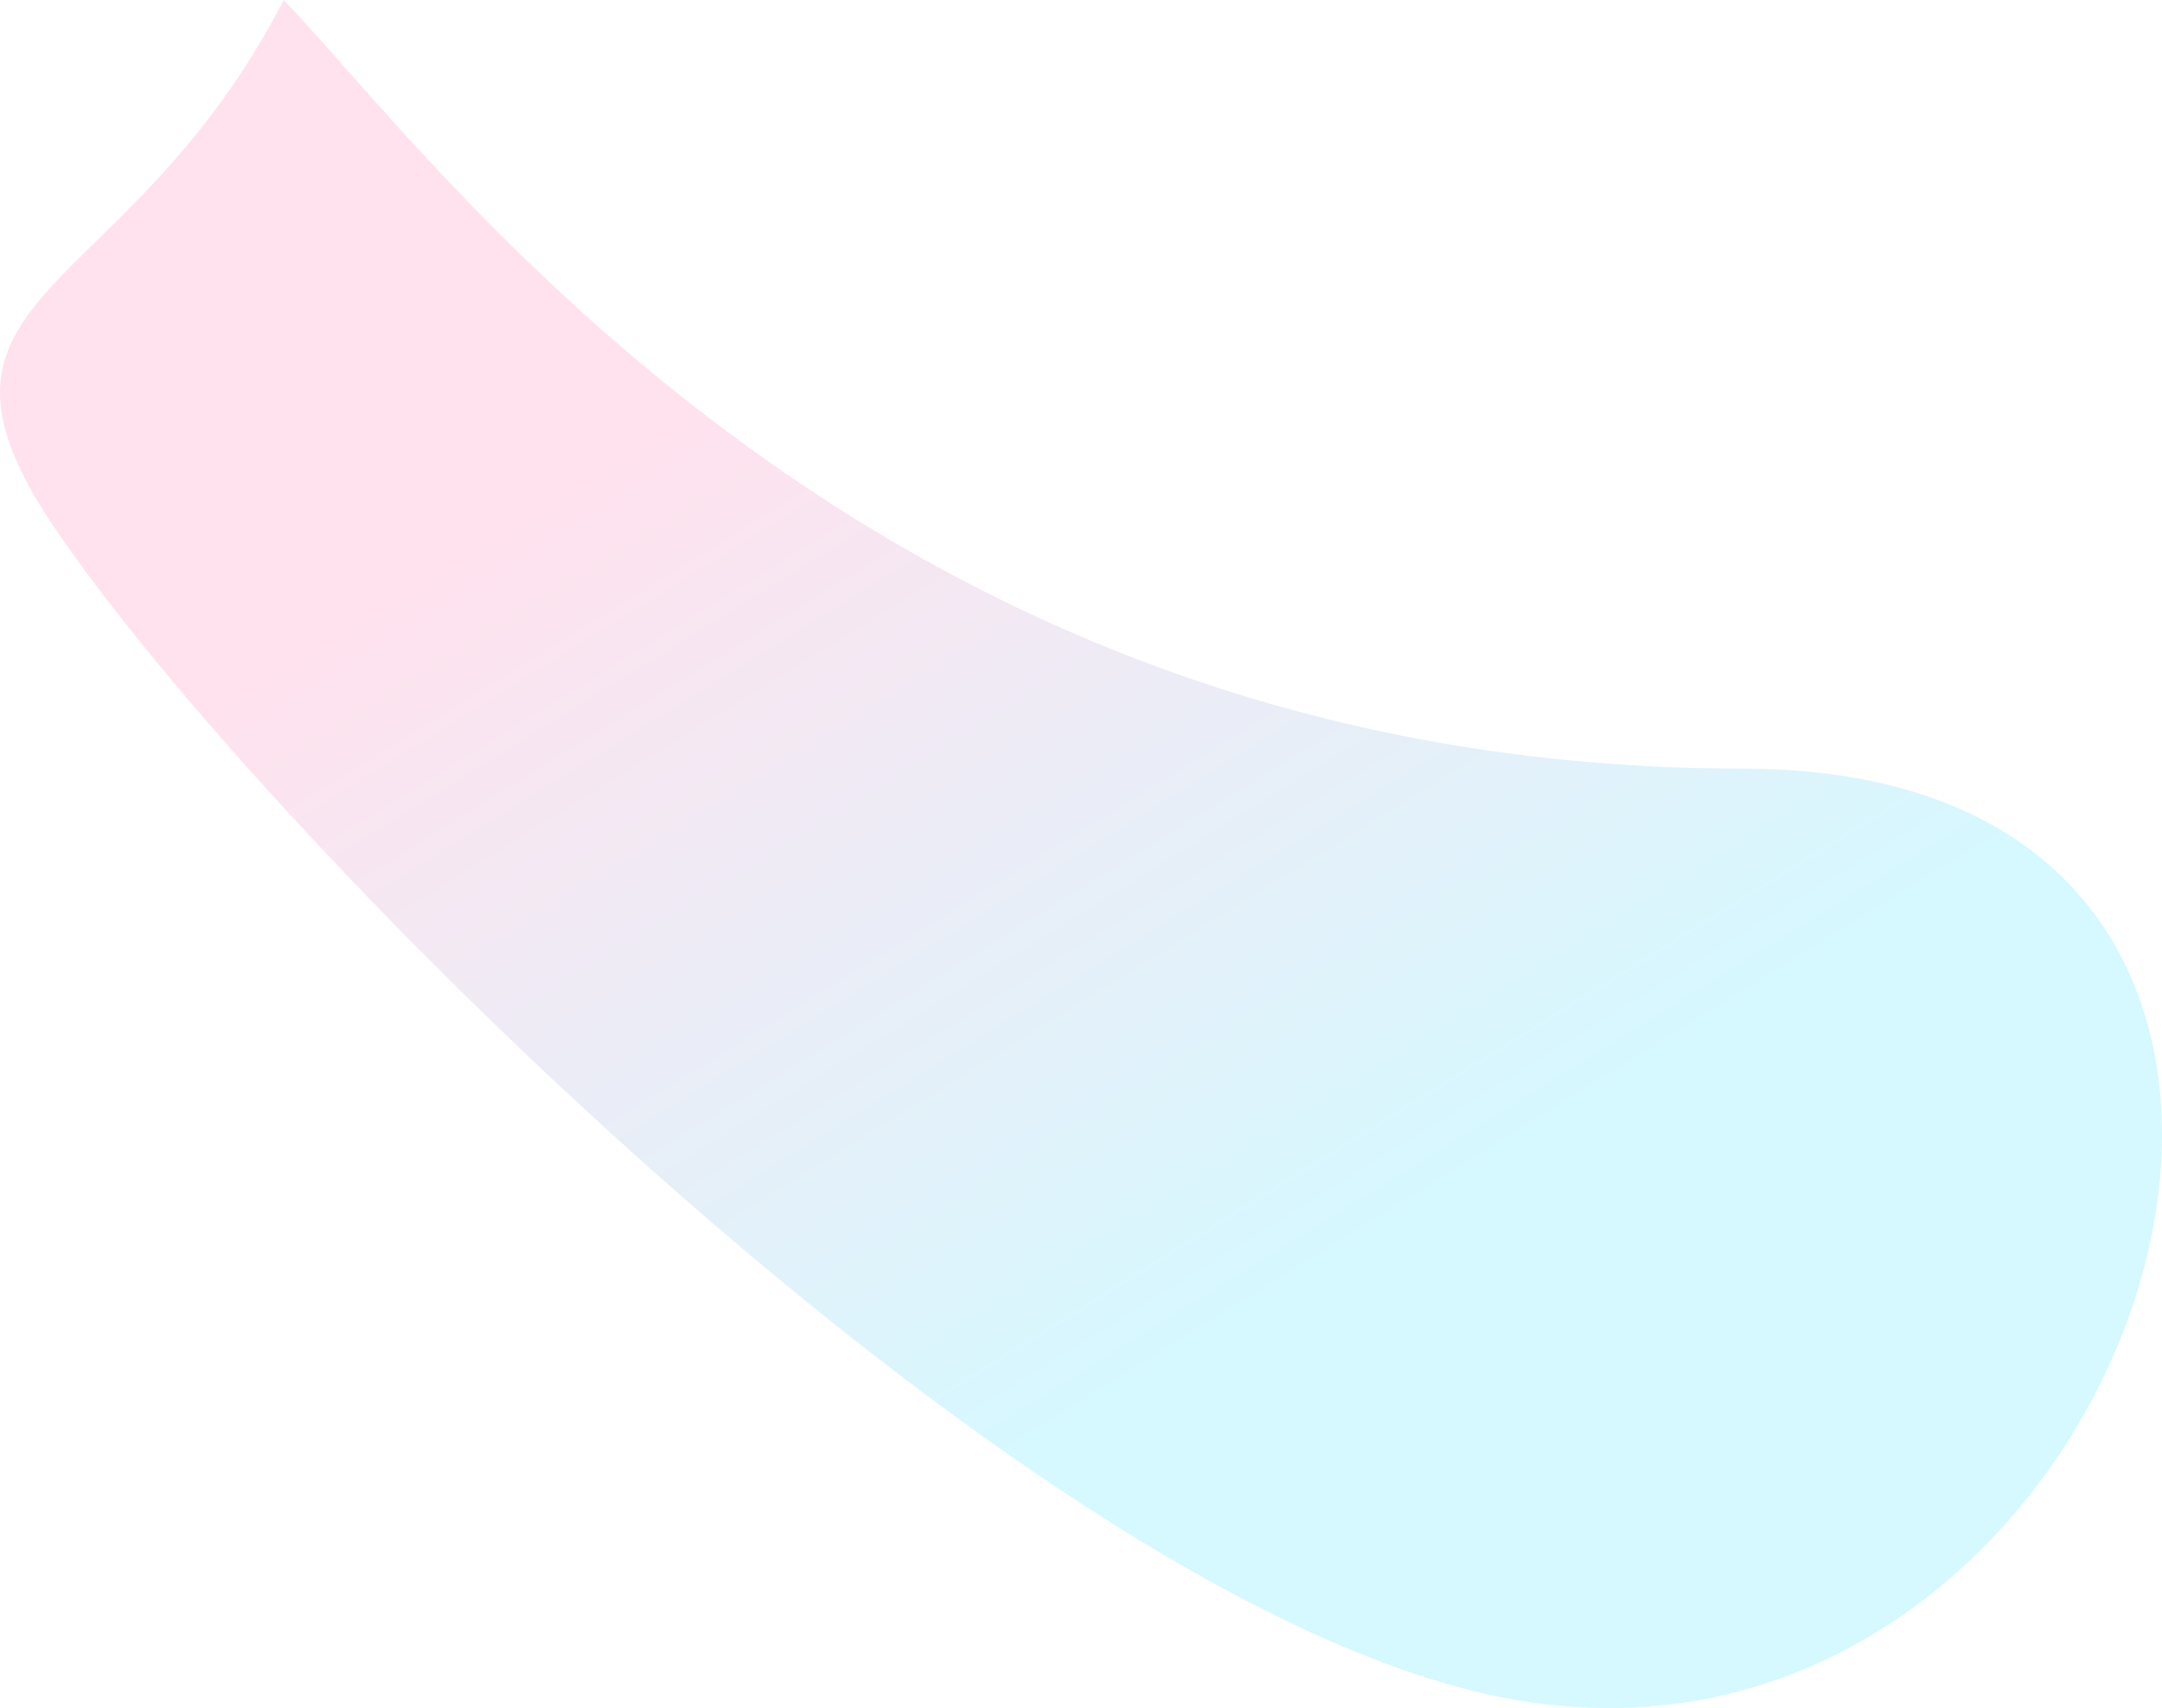 <?xml version="1.0" encoding="UTF-8"?> <svg xmlns="http://www.w3.org/2000/svg" width="1105" height="873" viewBox="0 0 1105 873" fill="none"><path d="M890.787 392.84C445.618 392.84 224.68 82.553 144.997 0C64.843 155.671 -54.724 147.462 27.882 269.735C131.139 422.576 512.456 808.973 758.575 865.581C1093.97 942.723 1270.77 392.84 890.787 392.84Z" fill="url(#paint0_linear_17759_5336)" fill-opacity="0.2" style="mix-blend-mode:multiply"></path><defs><linearGradient id="paint0_linear_17759_5336" x1="445.138" y1="157.04" x2="728.968" y2="615.183" gradientUnits="userSpaceOnUse"><stop stop-color="#FD6EAB"></stop><stop offset="1" stop-color="#32DBFF"></stop></linearGradient></defs></svg> 